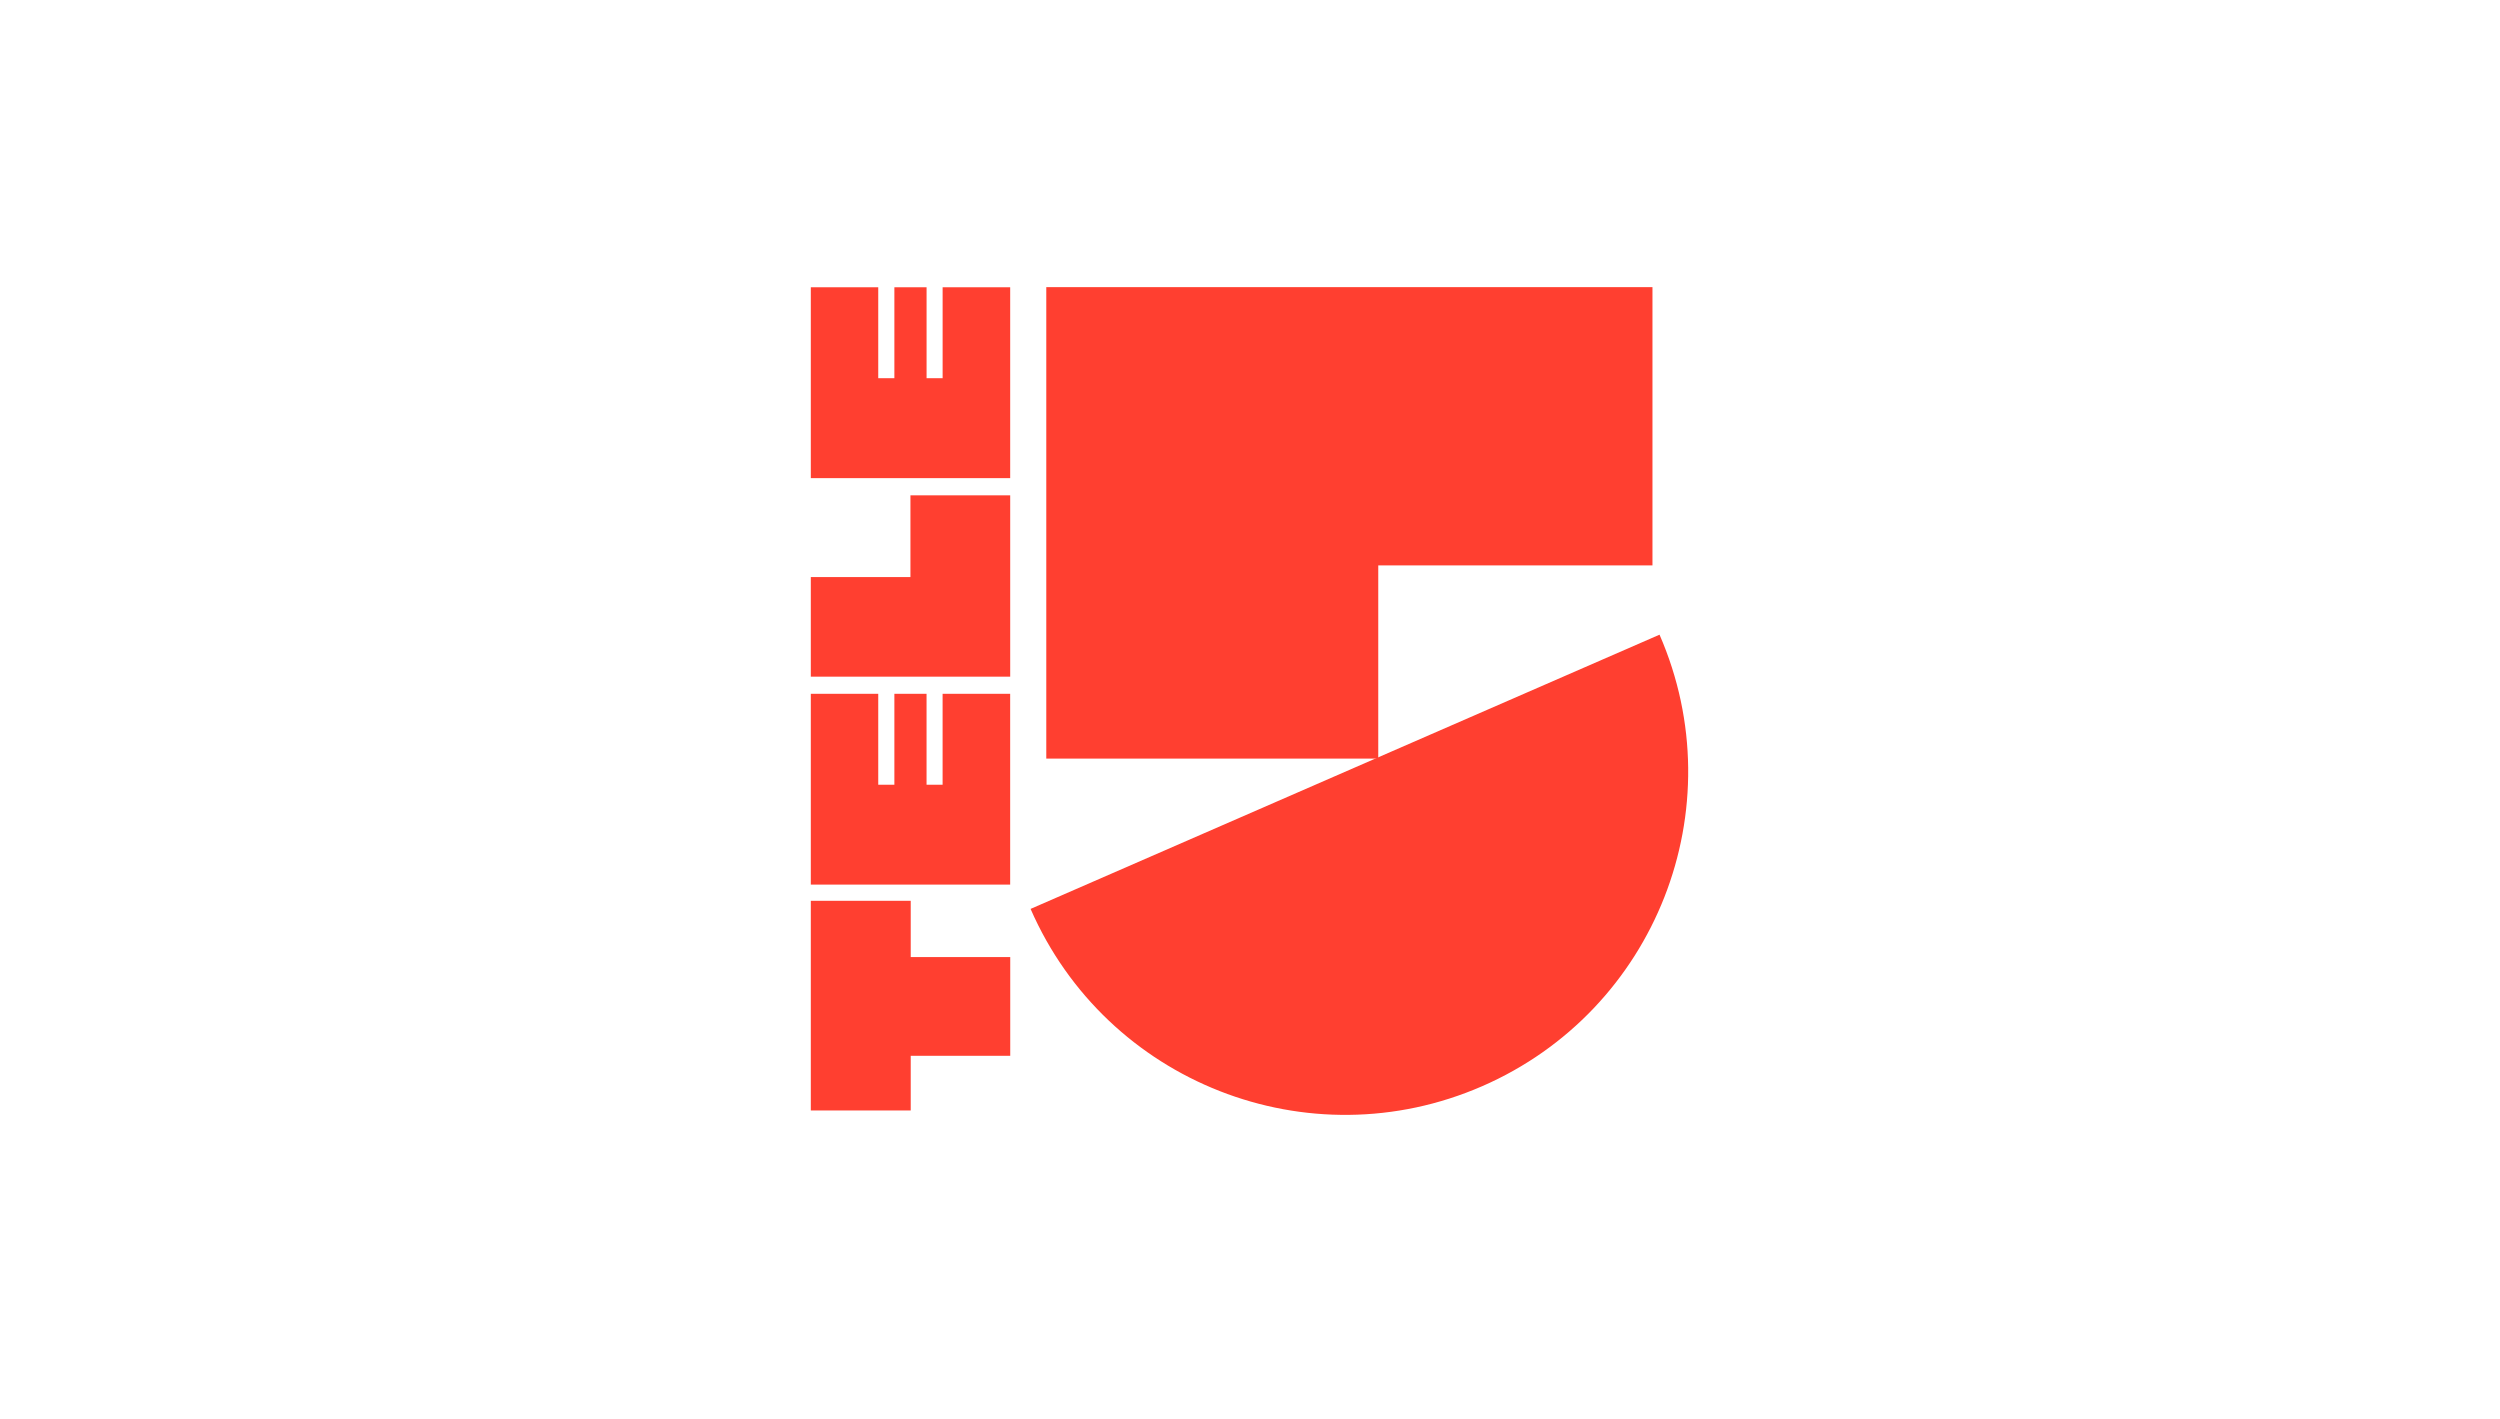 <svg xmlns="http://www.w3.org/2000/svg" width="148" height="84" viewBox="0 0 148 84">
    <g fill="#FF3F30" fill-rule="nonzero">
        <path d="M48 65.739h5.915v-3.234h5.891V56.66h-5.891v-3.334H48M48 40.058h11.804V29.324h-5.906v4.838H48M48 52.369h11.802V41.072h-4v5.383h-.95v-5.383h-1.905v5.383h-.955v-5.383H48M52.947 22.39h-.955v-5.382H48v11.296h11.803V17.008h-4v5.382h-.95v-5.382h-1.906M61.94 17v27.909h19.653V33.472h16.233V17"/>
        <path d="M87.746 64.303c10.28-4.482 14.98-16.451 10.498-26.73L61.01 53.807c4.488 10.28 16.456 14.98 26.735 10.496"/>
    </g>
</svg>
